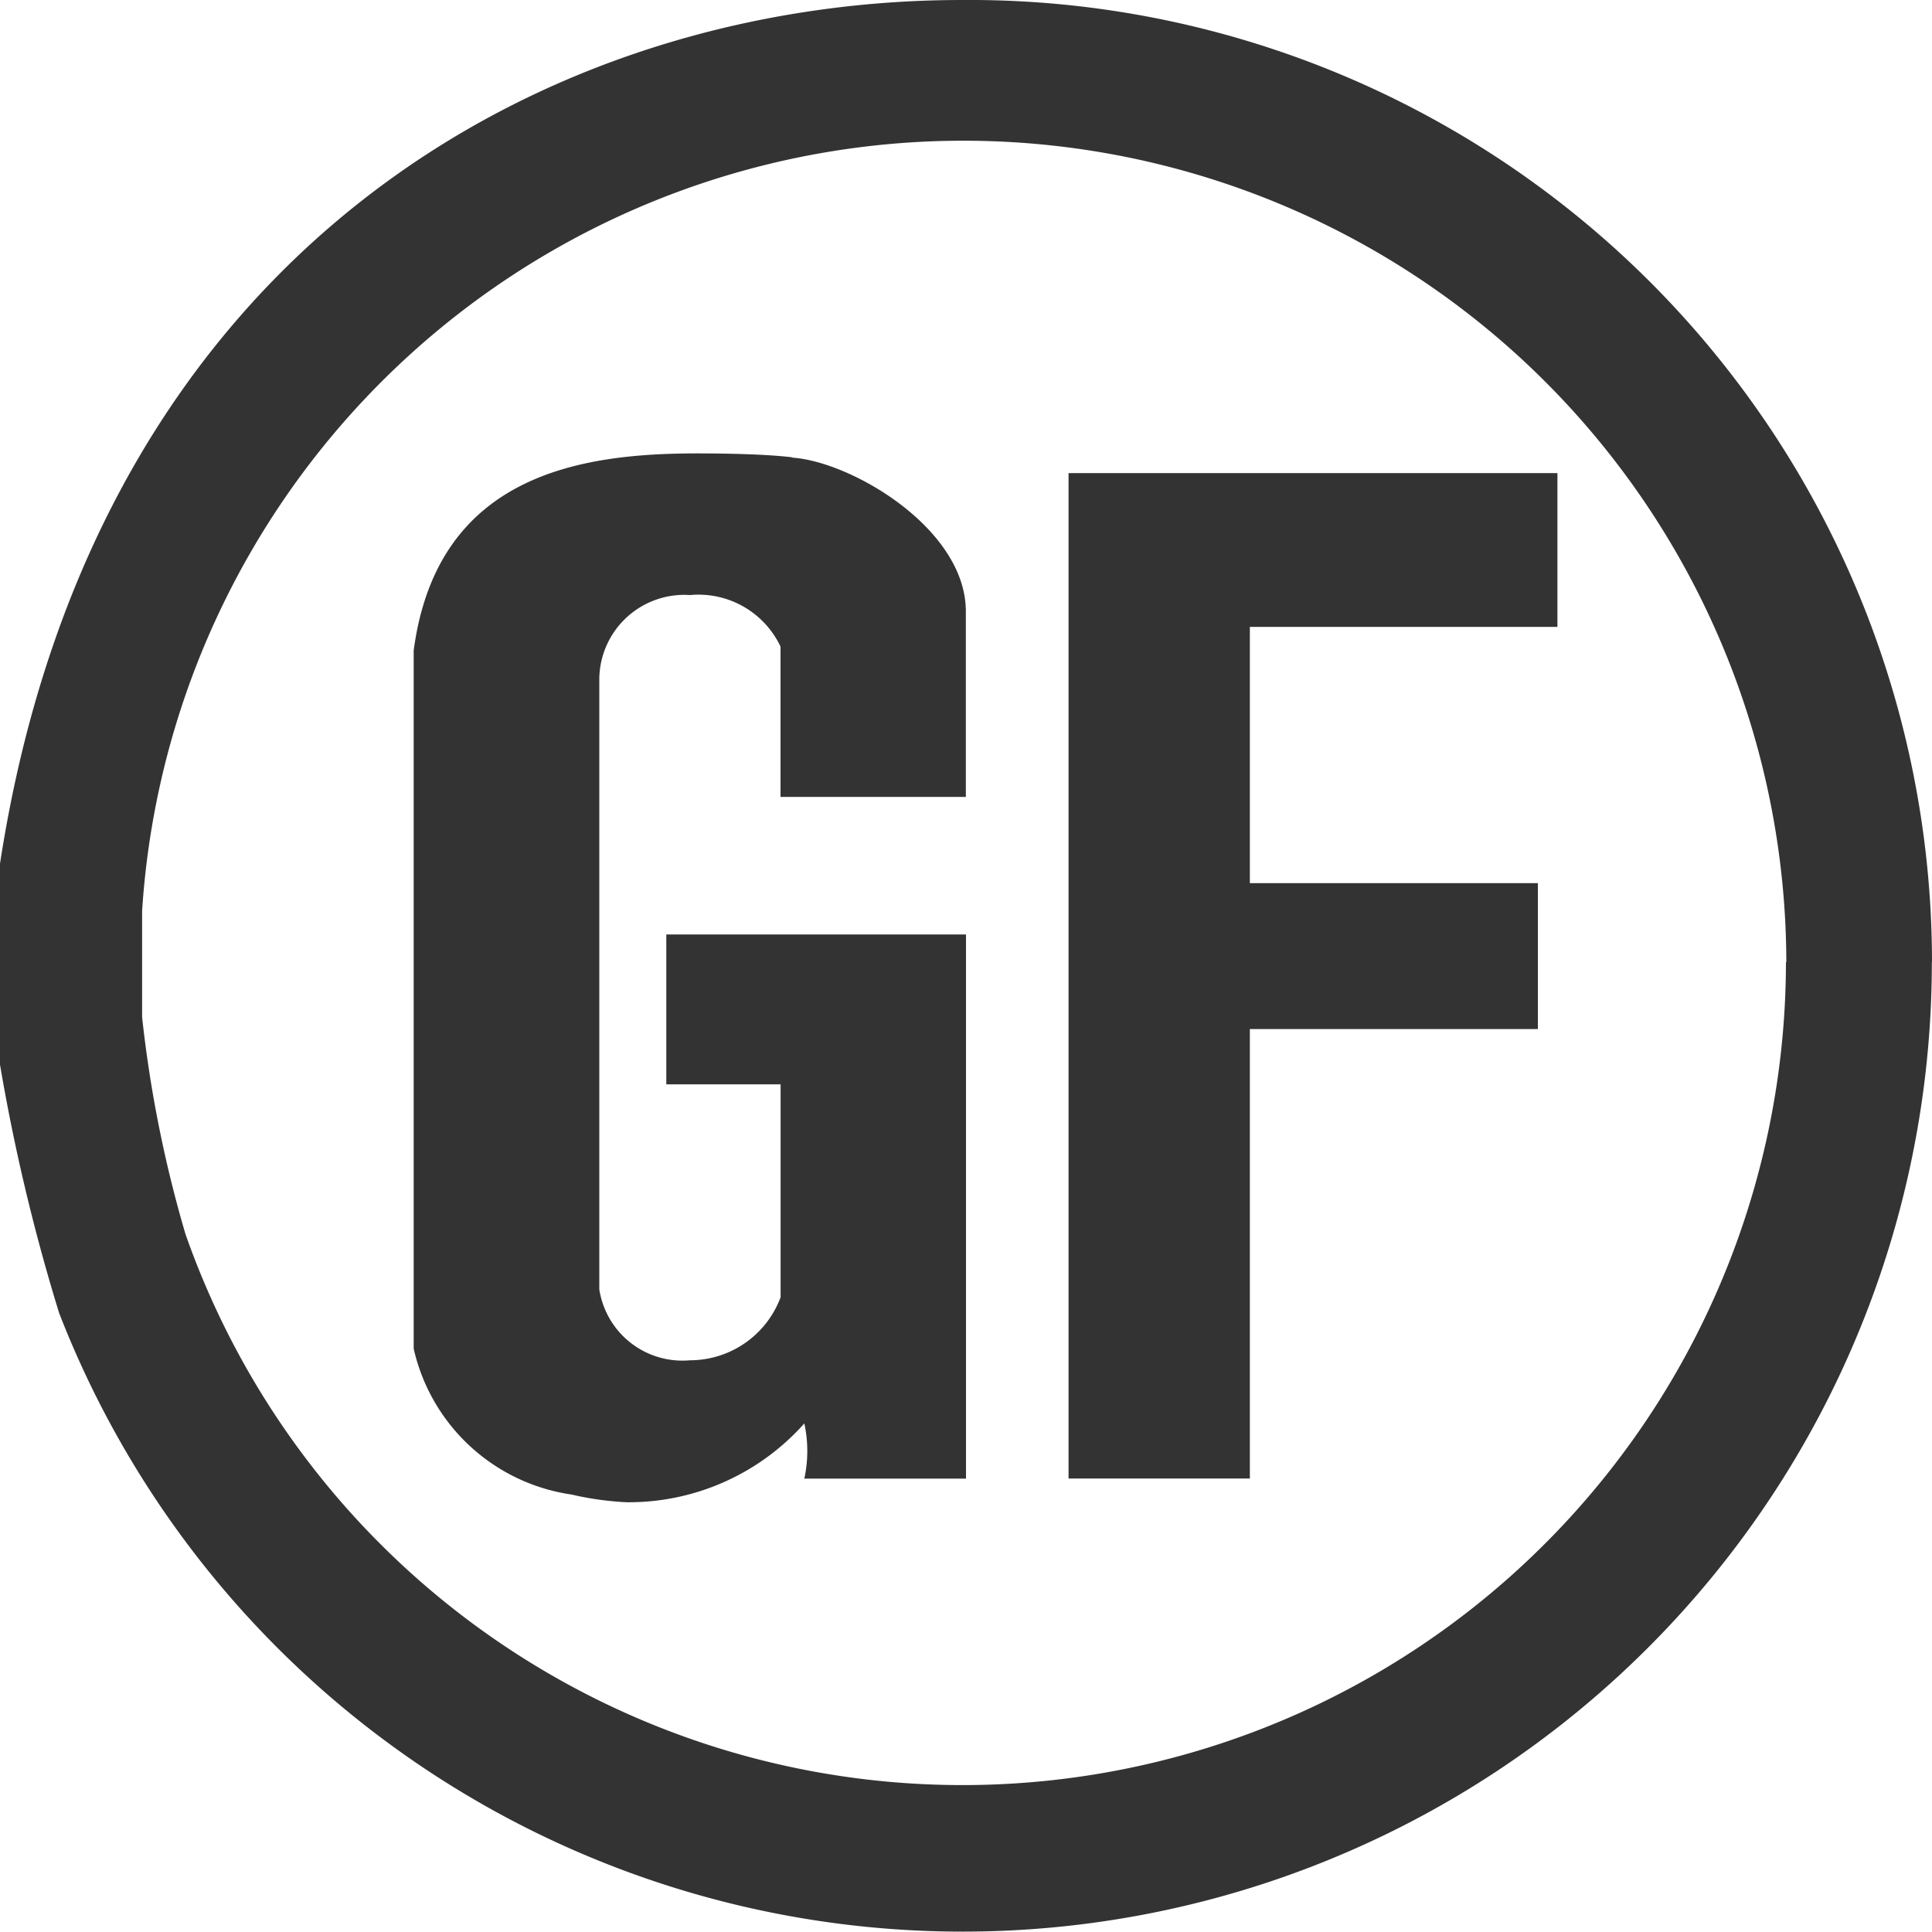 <svg xmlns="http://www.w3.org/2000/svg" viewBox="0 0 25 25">
  <defs>
    <style>
      .cls-1 {
        fill: #333;
        fill-rule: evenodd;
      }
    </style>
  </defs>
  <g id="Group_127" data-name="Group 127" transform="translate(-821 -1357)">
    <path id="Path_132" data-name="Path 132" class="cls-1" d="M20.153,6.122v1.99h-3.98v3.316H19.9v1.888H16.173v5.816H13.827V6.122Zm-9.9-.2c.765.051,2.245.918,2.245,1.99v2.4H10.1V8.367A1.174,1.174,0,0,0,8.929,7.7,1.1,1.1,0,0,0,7.755,8.776v7.908a1.088,1.088,0,0,0,1.173.918,1.252,1.252,0,0,0,1.173-.816V14.031H8.622V12.092H12.5v7.041H10.408a1.681,1.681,0,0,0,0-.714,3.041,3.041,0,0,1-2.3,1.02,4,4,0,0,1-.714-.1,2.455,2.455,0,0,1-2.041-1.888V8.418c.306-2.3,2.194-2.551,3.673-2.551C9.133,5.867,9.847,5.867,10.255,5.918Zm12.857,6.531A10.655,10.655,0,0,1,2.4,15.969a16.074,16.074,0,0,1-.561-2.806V11.786a10.649,10.649,0,0,1,21.276.663Zm1.888,0A12.541,12.541,0,0,1,.765,16.99,25.221,25.221,0,0,1,0,13.776v-2.6C1.224,3.214,7.092,0,12.449,0A12.456,12.456,0,0,1,25,12.449Z" transform="translate(821 1357)"/>
  </g>
</svg>
